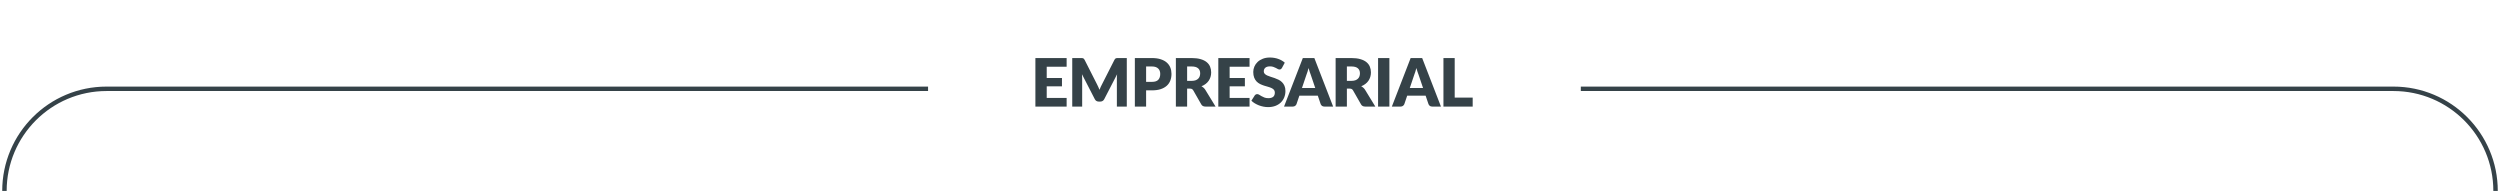 <svg xmlns="http://www.w3.org/2000/svg" width="563" height="43" viewBox="0 0 563 43" fill="none"><path d="M235.721 15.023V17.573H239.156V19.448H235.721V22.05H240.206V24H233.171V13.072H240.206V15.023H235.721ZM253.754 13.072V24H251.519V17.715C251.519 17.57 251.522 17.413 251.527 17.242C251.537 17.073 251.552 16.9 251.572 16.725L248.669 22.343C248.579 22.517 248.457 22.65 248.302 22.74C248.152 22.83 247.979 22.875 247.784 22.875H247.439C247.244 22.875 247.069 22.83 246.914 22.74C246.764 22.65 246.644 22.517 246.554 22.343L243.652 16.71C243.667 16.89 243.679 17.067 243.689 17.242C243.699 17.413 243.704 17.57 243.704 17.715V24H241.469V13.072H243.404C243.514 13.072 243.609 13.075 243.689 13.08C243.774 13.085 243.849 13.1 243.914 13.125C243.979 13.15 244.037 13.19 244.087 13.245C244.142 13.295 244.194 13.367 244.244 13.463L247.057 19.005C247.157 19.195 247.252 19.392 247.342 19.598C247.437 19.802 247.527 20.012 247.612 20.227C247.697 20.008 247.784 19.793 247.874 19.582C247.969 19.372 248.069 19.172 248.174 18.983L250.979 13.463C251.029 13.367 251.079 13.295 251.129 13.245C251.184 13.19 251.244 13.15 251.309 13.125C251.374 13.1 251.447 13.085 251.527 13.08C251.612 13.075 251.709 13.072 251.819 13.072H253.754ZM259.424 18.435C260.084 18.435 260.559 18.277 260.849 17.962C261.139 17.648 261.284 17.207 261.284 16.642C261.284 16.392 261.246 16.165 261.171 15.96C261.096 15.755 260.981 15.58 260.826 15.435C260.676 15.285 260.484 15.17 260.249 15.09C260.019 15.01 259.744 14.97 259.424 14.97H258.104V18.435H259.424ZM259.424 13.072C260.194 13.072 260.854 13.165 261.404 13.35C261.959 13.53 262.414 13.78 262.769 14.1C263.129 14.42 263.394 14.797 263.564 15.232C263.734 15.668 263.819 16.137 263.819 16.642C263.819 17.188 263.731 17.688 263.556 18.142C263.381 18.598 263.114 18.988 262.754 19.312C262.394 19.637 261.936 19.892 261.381 20.078C260.831 20.258 260.179 20.348 259.424 20.348H258.104V24H255.569V13.072H259.424ZM268.36 18.21C268.705 18.21 268.997 18.168 269.237 18.082C269.482 17.992 269.682 17.87 269.837 17.715C269.992 17.56 270.105 17.38 270.175 17.175C270.245 16.965 270.28 16.74 270.28 16.5C270.28 16.02 270.122 15.645 269.807 15.375C269.497 15.105 269.015 14.97 268.36 14.97H267.34V18.21H268.36ZM273.745 24H271.45C271.025 24 270.72 23.84 270.535 23.52L268.72 20.348C268.635 20.212 268.54 20.115 268.435 20.055C268.33 19.99 268.18 19.957 267.985 19.957H267.34V24H264.805V13.072H268.36C269.15 13.072 269.822 13.155 270.377 13.32C270.937 13.48 271.392 13.705 271.742 13.995C272.097 14.285 272.355 14.627 272.515 15.023C272.675 15.418 272.755 15.848 272.755 16.312C272.755 16.668 272.707 17.003 272.612 17.317C272.517 17.633 272.377 17.925 272.192 18.195C272.007 18.46 271.777 18.698 271.502 18.907C271.232 19.117 270.92 19.29 270.565 19.425C270.73 19.51 270.885 19.617 271.03 19.747C271.175 19.872 271.305 20.023 271.42 20.198L273.745 24ZM276.913 15.023V17.573H280.348V19.448H276.913V22.05H281.398V24H274.363V13.072H281.398V15.023H276.913ZM288.699 15.293C288.624 15.412 288.544 15.502 288.459 15.562C288.379 15.623 288.274 15.652 288.144 15.652C288.029 15.652 287.904 15.617 287.769 15.547C287.639 15.473 287.489 15.39 287.319 15.3C287.154 15.21 286.964 15.13 286.749 15.06C286.534 14.985 286.289 14.947 286.014 14.947C285.539 14.947 285.184 15.05 284.949 15.255C284.719 15.455 284.604 15.727 284.604 16.073C284.604 16.293 284.674 16.475 284.814 16.62C284.954 16.765 285.137 16.89 285.362 16.995C285.592 17.1 285.852 17.198 286.142 17.288C286.437 17.372 286.737 17.47 287.042 17.58C287.347 17.685 287.644 17.81 287.934 17.955C288.229 18.1 288.489 18.285 288.714 18.51C288.944 18.735 289.129 19.01 289.269 19.335C289.409 19.655 289.479 20.043 289.479 20.497C289.479 21.003 289.392 21.475 289.217 21.915C289.042 22.355 288.787 22.74 288.452 23.07C288.122 23.395 287.712 23.652 287.222 23.843C286.737 24.027 286.184 24.12 285.564 24.12C285.224 24.12 284.877 24.085 284.522 24.015C284.172 23.945 283.832 23.848 283.502 23.723C283.172 23.593 282.862 23.44 282.572 23.265C282.282 23.09 282.029 22.895 281.814 22.68L282.564 21.495C282.624 21.41 282.702 21.34 282.797 21.285C282.897 21.225 283.004 21.195 283.119 21.195C283.269 21.195 283.419 21.242 283.569 21.337C283.724 21.433 283.897 21.538 284.087 21.652C284.282 21.767 284.504 21.872 284.754 21.968C285.004 22.062 285.299 22.11 285.639 22.11C286.099 22.11 286.457 22.01 286.712 21.81C286.967 21.605 287.094 21.282 287.094 20.843C287.094 20.587 287.024 20.38 286.884 20.22C286.744 20.06 286.559 19.927 286.329 19.823C286.104 19.718 285.847 19.625 285.557 19.545C285.267 19.465 284.969 19.378 284.664 19.282C284.359 19.183 284.062 19.062 283.772 18.922C283.482 18.777 283.222 18.59 282.992 18.36C282.767 18.125 282.584 17.835 282.444 17.49C282.304 17.14 282.234 16.71 282.234 16.2C282.234 15.79 282.317 15.39 282.482 15C282.647 14.61 282.889 14.262 283.209 13.957C283.529 13.652 283.922 13.41 284.387 13.23C284.852 13.045 285.384 12.953 285.984 12.953C286.319 12.953 286.644 12.98 286.959 13.035C287.279 13.085 287.582 13.162 287.867 13.268C288.152 13.367 288.417 13.49 288.662 13.635C288.912 13.775 289.134 13.935 289.329 14.115L288.699 15.293ZM296.194 19.823L295.181 16.83C295.106 16.64 295.026 16.418 294.941 16.163C294.856 15.902 294.771 15.623 294.686 15.322C294.611 15.627 294.531 15.91 294.446 16.17C294.361 16.43 294.281 16.655 294.206 16.845L293.201 19.823H296.194ZM300.221 24H298.256C298.036 24 297.859 23.95 297.724 23.85C297.589 23.745 297.486 23.613 297.416 23.453L296.771 21.547H292.616L291.971 23.453C291.916 23.593 291.816 23.72 291.671 23.835C291.531 23.945 291.356 24 291.146 24H289.166L293.396 13.072H295.991L300.221 24ZM304.338 18.21C304.683 18.21 304.975 18.168 305.215 18.082C305.46 17.992 305.66 17.87 305.815 17.715C305.97 17.56 306.083 17.38 306.153 17.175C306.223 16.965 306.258 16.74 306.258 16.5C306.258 16.02 306.1 15.645 305.785 15.375C305.475 15.105 304.993 14.97 304.338 14.97H303.318V18.21H304.338ZM309.723 24H307.428C307.003 24 306.698 23.84 306.513 23.52L304.698 20.348C304.613 20.212 304.518 20.115 304.413 20.055C304.308 19.99 304.158 19.957 303.963 19.957H303.318V24H300.783V13.072H304.338C305.128 13.072 305.8 13.155 306.355 13.32C306.915 13.48 307.37 13.705 307.72 13.995C308.075 14.285 308.333 14.627 308.493 15.023C308.653 15.418 308.733 15.848 308.733 16.312C308.733 16.668 308.685 17.003 308.59 17.317C308.495 17.633 308.355 17.925 308.17 18.195C307.985 18.46 307.755 18.698 307.48 18.907C307.21 19.117 306.898 19.29 306.543 19.425C306.708 19.51 306.863 19.617 307.008 19.747C307.153 19.872 307.283 20.023 307.398 20.198L309.723 24ZM312.891 24H310.341V13.072H312.891V24ZM320.474 19.823L319.462 16.83C319.387 16.64 319.307 16.418 319.222 16.163C319.137 15.902 319.052 15.623 318.967 15.322C318.892 15.627 318.812 15.91 318.727 16.17C318.642 16.43 318.562 16.655 318.487 16.845L317.482 19.823H320.474ZM324.502 24H322.537C322.317 24 322.139 23.95 322.004 23.85C321.869 23.745 321.767 23.613 321.697 23.453L321.052 21.547H316.897L316.252 23.453C316.197 23.593 316.097 23.72 315.952 23.835C315.812 23.945 315.637 24 315.427 24H313.447L317.677 13.072H320.272L324.502 24ZM331.648 21.975V24H325.063V13.072H327.598V21.975H331.648Z" fill="#354248"></path><path d="M562 43V43C562 30.297 551.703 20 539 20H356" stroke="#354248"></path><path d="M1 43V43C1 30.297 11.297 20 24 20H209" stroke="#354248"></path></svg>